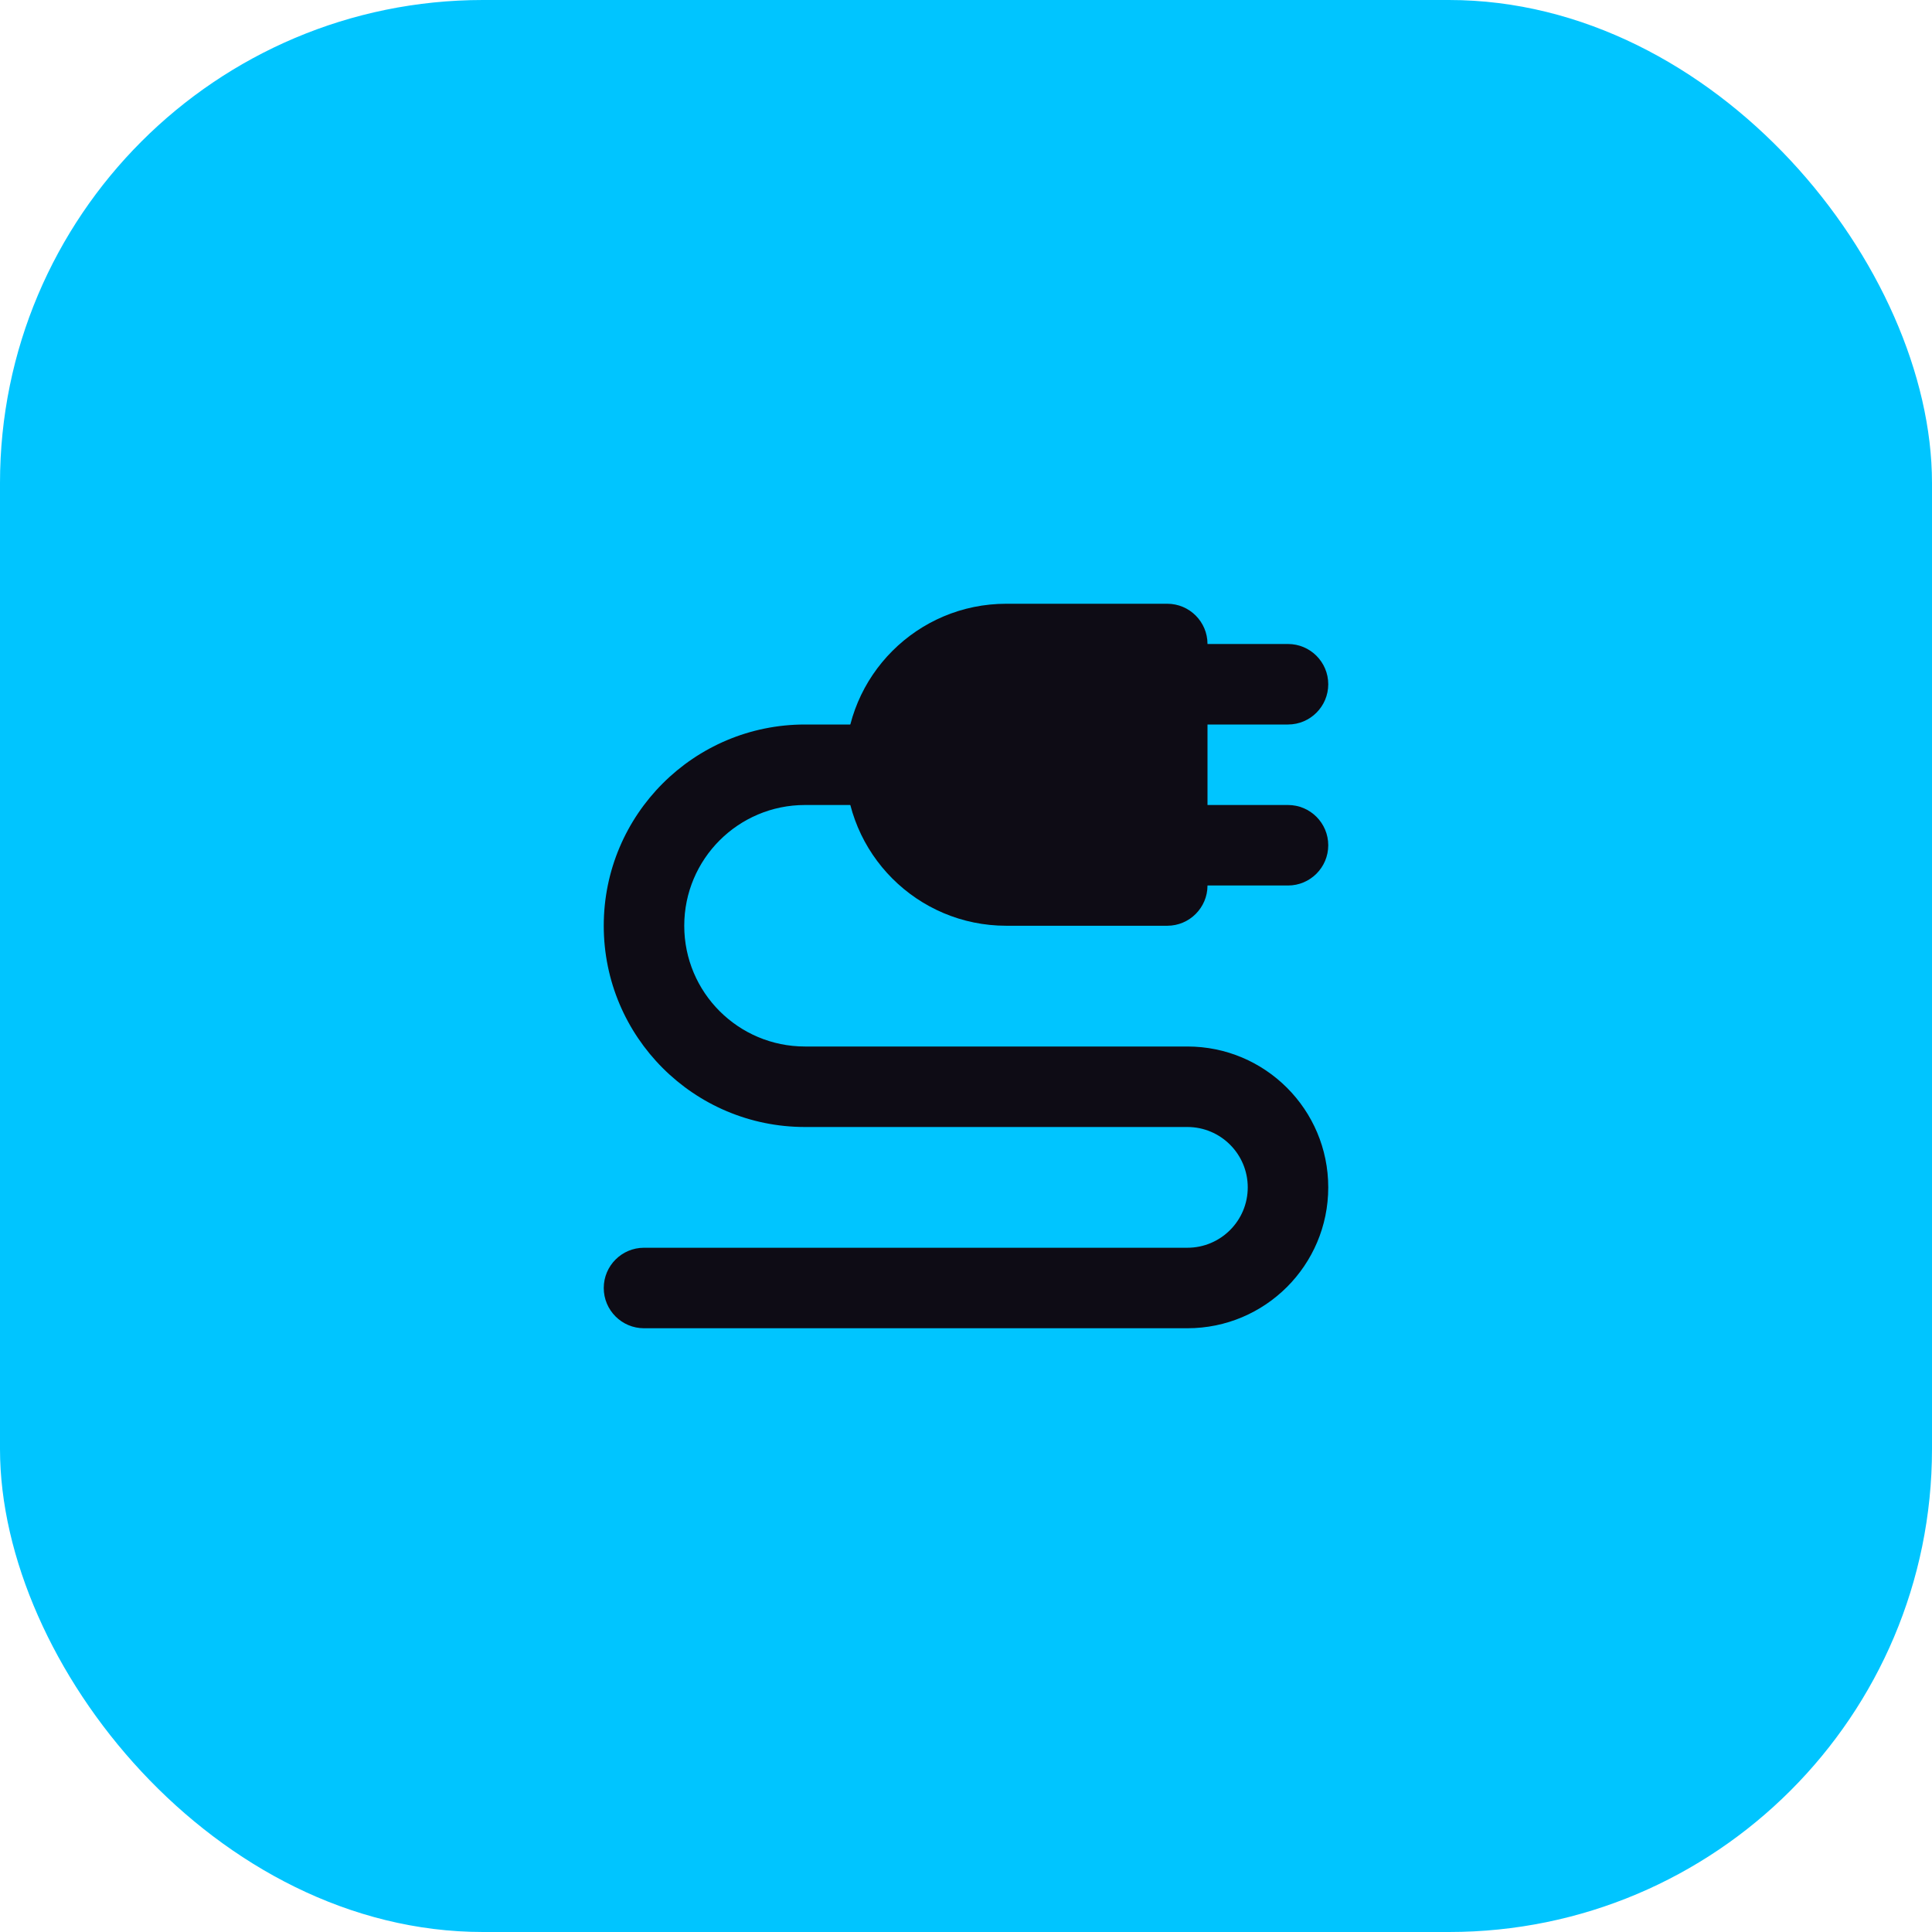 <svg width="48" height="48" viewBox="0 0 48 48" fill="none" xmlns="http://www.w3.org/2000/svg">
<rect width="48" height="48" rx="12" fill="#00c5ff"/>
<path fill-rule="evenodd" clip-rule="evenodd" d="M31 29.5C31 28.672 30.328 28 29.5 28H20C17.239 28 15 25.761 15 23C15 20.239 17.239 18 20 18H23V20H20C18.343 20 17 21.343 17 23C17 24.657 18.343 26 20 26H29.5C31.433 26 33 27.567 33 29.5C33 31.433 31.433 33 29.5 33H16C15.448 33 15 32.552 15 32C15 31.448 15.448 31 16 31H29.5C30.328 31 31 30.328 31 29.5Z" fill="#0E0C15"/>
<path d="M32 16H28V18H32C32.552 18 33 17.552 33 17C33 16.448 32.552 16 32 16Z" fill="#0E0C15"/>
<path d="M32 20H28V22H32C32.552 22 33 21.552 33 21C33 20.448 32.552 20 32 20Z" fill="#0E0C15"/>
<path d="M21 19C21 16.791 22.791 15 25 15H29C29.552 15 30 15.448 30 16V22C30 22.552 29.552 23 29 23H25C22.791 23 21 21.209 21 19Z" fill="#0E0C15"/>
</svg>
